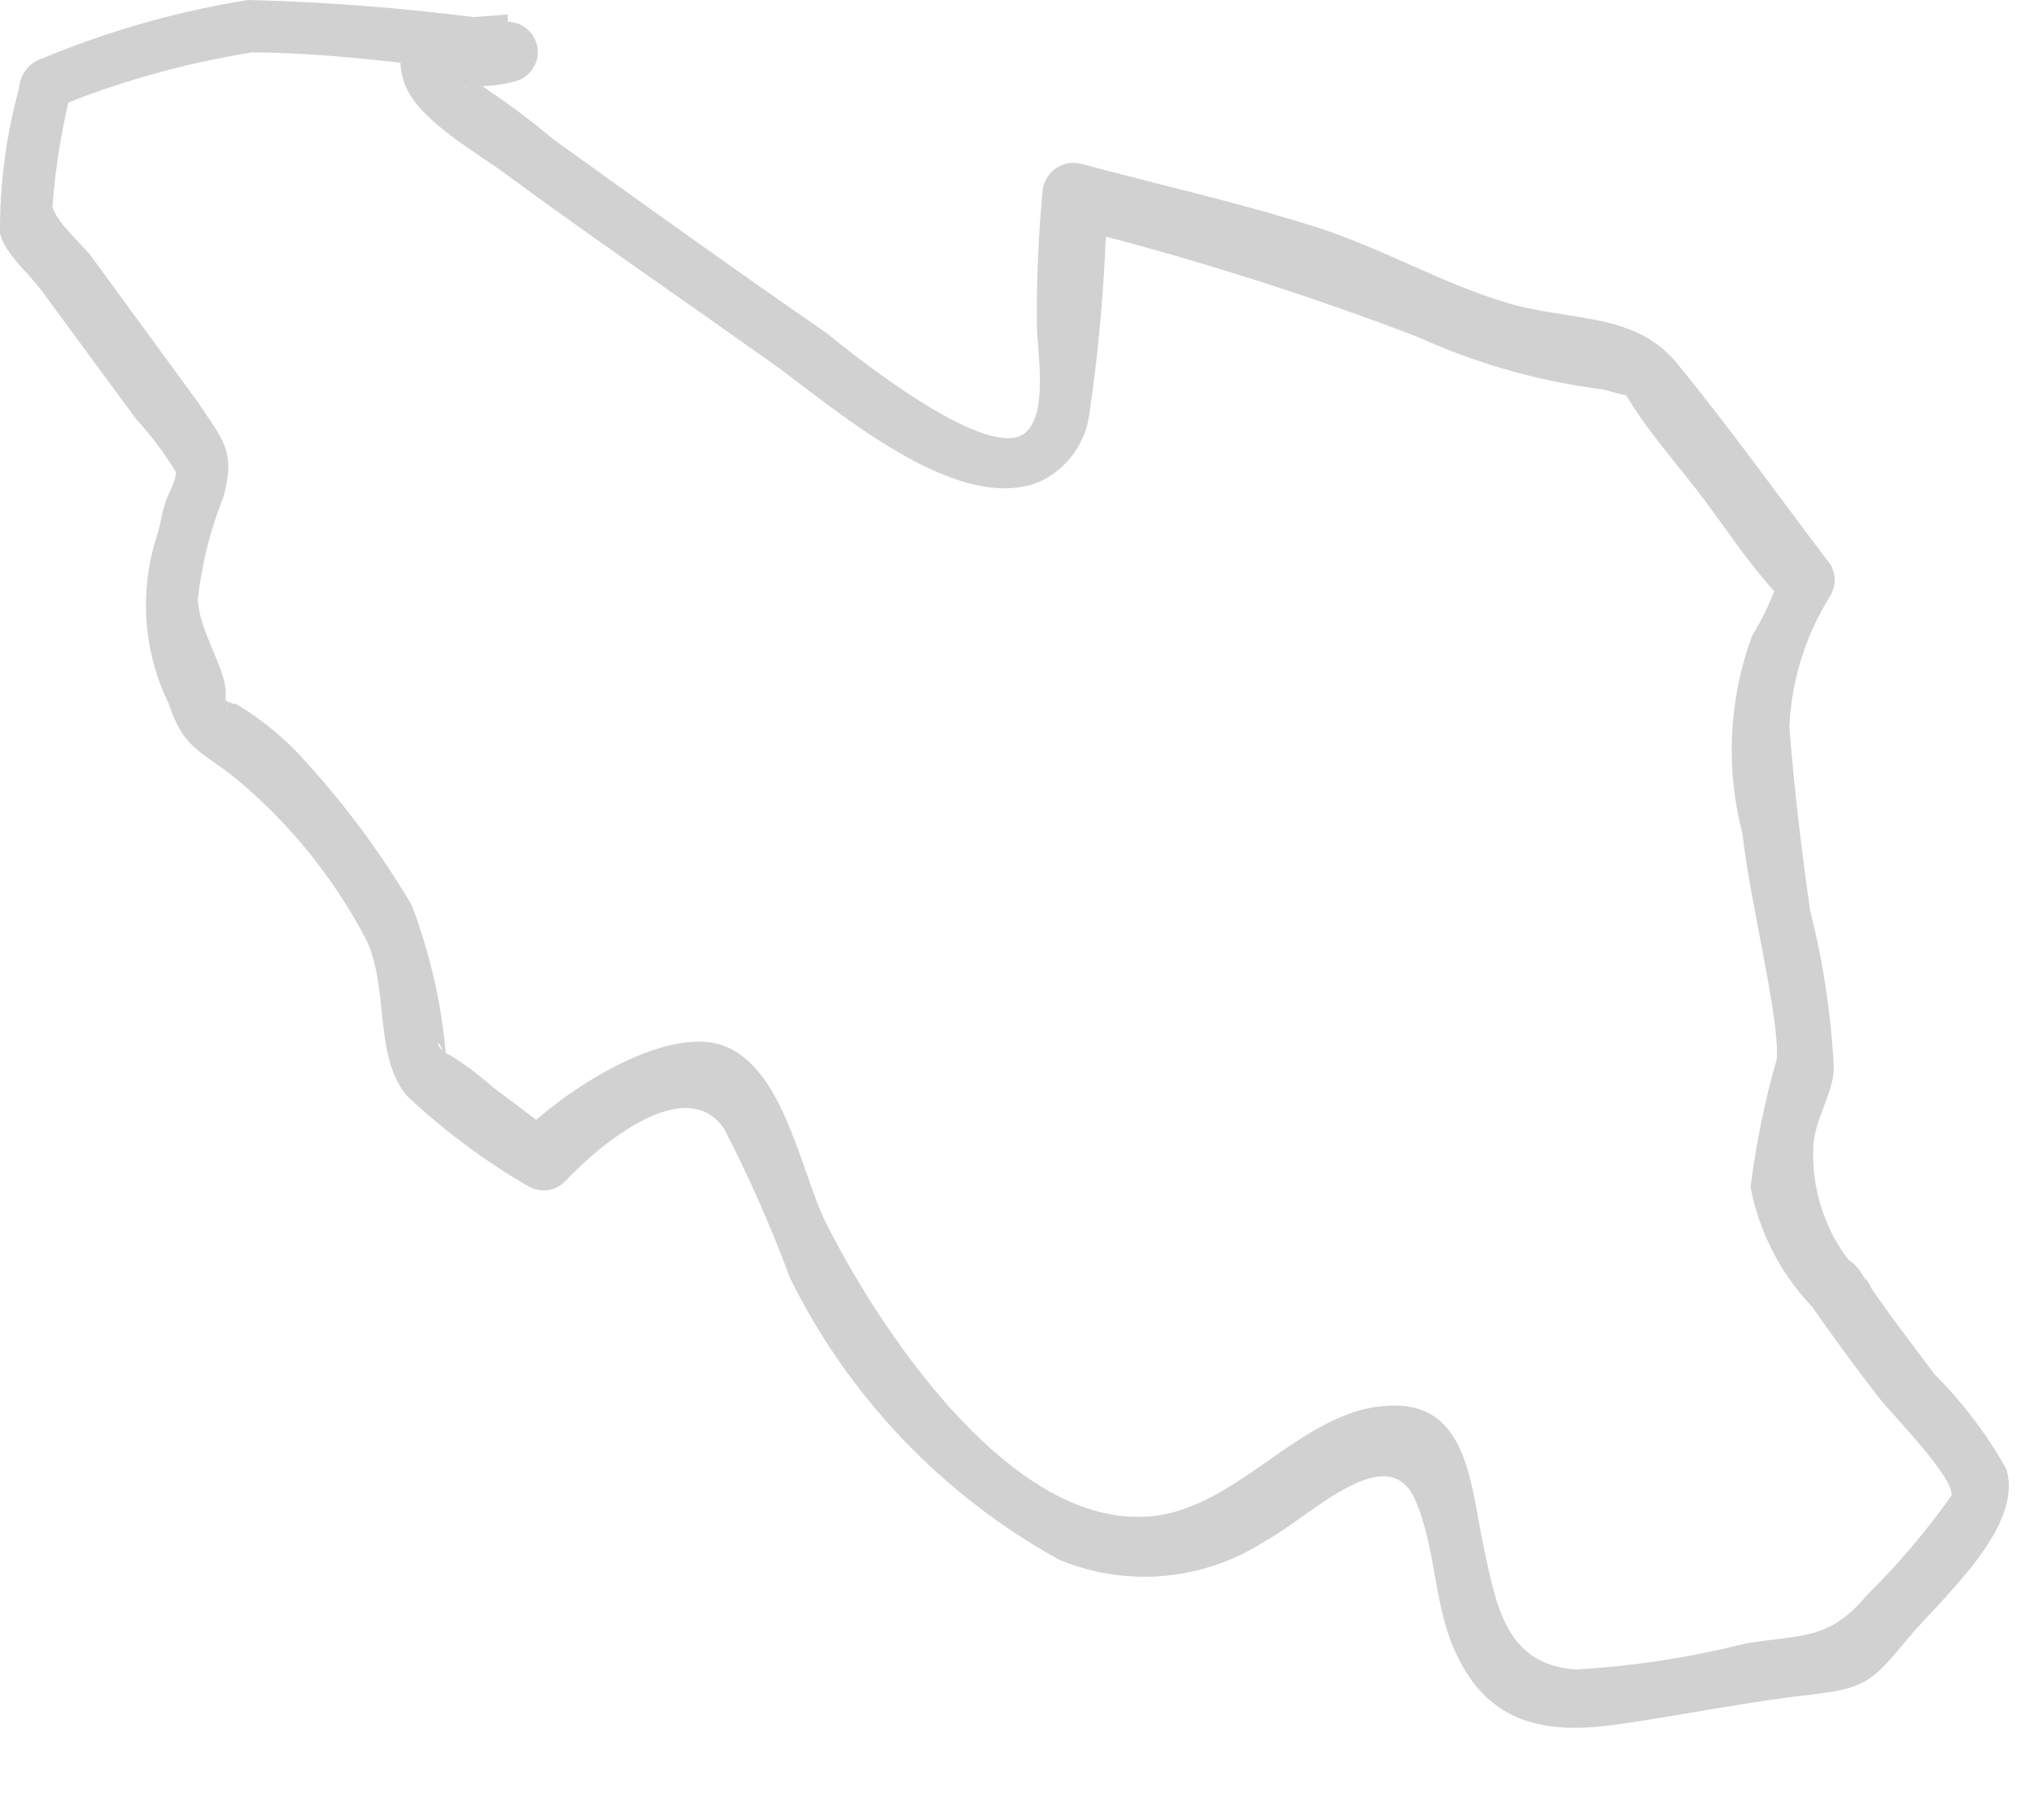 <?xml version="1.0" encoding="utf-8"?>
<svg xmlns="http://www.w3.org/2000/svg" fill="none" height="100%" overflow="visible" preserveAspectRatio="none" style="display: block;" viewBox="0 0 19 17" width="100%">
<path d="M17.443 11.965C17.276 11.807 17.145 11.616 17.058 11.403C16.971 11.191 16.93 10.962 16.938 10.733C16.938 10.48 17.116 10.236 17.131 9.991C17.107 9.49 17.032 8.992 16.909 8.506C16.827 7.935 16.76 7.363 16.715 6.792C16.734 6.354 16.867 5.929 17.102 5.559C17.125 5.516 17.138 5.468 17.138 5.418C17.138 5.369 17.125 5.32 17.102 5.277C16.627 4.654 16.174 4.016 15.676 3.407C15.283 2.91 14.667 3.006 14.073 2.828C13.479 2.65 12.915 2.323 12.321 2.13C11.579 1.893 10.837 1.729 10.095 1.529C10.053 1.519 10.01 1.519 9.969 1.527C9.927 1.536 9.888 1.554 9.854 1.579C9.82 1.605 9.792 1.637 9.772 1.675C9.752 1.712 9.741 1.754 9.738 1.796C9.699 2.211 9.682 2.627 9.686 3.043C9.686 3.266 9.805 3.904 9.553 4.06C9.182 4.283 7.972 3.318 7.72 3.11C6.859 2.516 6.012 1.908 5.166 1.299C4.974 1.137 4.774 0.986 4.565 0.846C4.565 0.846 4.209 0.572 4.313 0.742C4.417 0.913 4.253 0.742 4.446 0.802C4.561 0.808 4.677 0.795 4.788 0.765C4.854 0.754 4.914 0.72 4.957 0.669C5 0.618 5.024 0.553 5.024 0.486C5.024 0.419 5 0.355 4.957 0.304C4.914 0.253 4.854 0.219 4.788 0.208C3.968 0.091 3.143 0.021 2.316 0C1.653 0.106 1.006 0.291 0.386 0.549C0.328 0.57 0.278 0.606 0.241 0.655C0.204 0.704 0.182 0.763 0.178 0.824C0.057 1.266 -0.003 1.723 0 2.182C0.052 2.375 0.26 2.546 0.379 2.702L1.269 3.912C1.432 4.088 1.573 4.282 1.692 4.491C1.611 4.275 1.692 4.372 1.596 4.572C1.499 4.773 1.514 4.869 1.462 5.018C1.299 5.53 1.339 6.085 1.574 6.569C1.715 6.992 1.856 6.999 2.197 7.267C2.693 7.678 3.104 8.182 3.407 8.751C3.645 9.211 3.481 9.85 3.8 10.236C4.145 10.56 4.526 10.844 4.936 11.082C4.99 11.113 5.053 11.126 5.114 11.118C5.176 11.11 5.234 11.081 5.277 11.037C5.619 10.674 6.406 10.028 6.762 10.54C6.996 10.992 7.202 11.458 7.378 11.935C7.928 13.05 8.806 13.97 9.894 14.57C10.206 14.7 10.545 14.751 10.881 14.72C11.217 14.689 11.541 14.576 11.824 14.392C12.247 14.162 12.975 13.412 13.227 14.028C13.427 14.504 13.39 15.06 13.635 15.513C13.954 16.137 14.504 16.196 15.12 16.107C15.736 16.018 16.344 15.892 16.96 15.825C17.458 15.765 17.51 15.676 17.829 15.298C18.148 14.919 18.905 14.266 18.742 13.724C18.561 13.4 18.336 13.103 18.074 12.841C17.836 12.522 17.591 12.21 17.376 11.876C17.161 11.542 16.701 11.876 16.894 12.158C17.087 12.44 17.317 12.752 17.539 13.041C17.651 13.19 18.245 13.784 18.23 13.969C17.994 14.304 17.728 14.617 17.436 14.904C17.087 15.32 16.842 15.268 16.315 15.35C15.792 15.482 15.258 15.565 14.719 15.595C14.066 15.55 13.977 15.001 13.858 14.444C13.739 13.887 13.717 13.123 13.019 13.13C12.136 13.13 11.535 14.184 10.622 14.169C9.375 14.169 8.202 12.396 7.712 11.416C7.482 10.948 7.326 9.998 6.777 9.775C6.228 9.553 5.233 10.206 4.84 10.622L5.174 10.584L4.602 10.154C4.482 10.047 4.353 9.95 4.216 9.864C4.023 9.783 4.09 9.605 4.172 9.939C4.137 9.43 4.027 8.93 3.845 8.454C3.563 7.976 3.232 7.528 2.858 7.118C2.67 6.904 2.45 6.721 2.205 6.576C2.145 6.576 2.064 6.517 2.004 6.48C2.197 6.613 2.101 6.71 2.108 6.48C2.116 6.25 1.856 5.893 1.848 5.597C1.884 5.271 1.964 4.951 2.086 4.646C2.205 4.209 2.086 4.119 1.848 3.756L0.854 2.397C0.757 2.271 0.527 2.078 0.49 1.93C0.52 1.531 0.587 1.136 0.69 0.75L0.49 1.017C1.088 0.769 1.714 0.592 2.353 0.49C3.14 0.49 3.956 0.623 4.743 0.69V0.134C4.357 0.178 3.578 0.134 3.771 0.757C3.875 1.106 4.446 1.418 4.713 1.618C5.522 2.212 6.354 2.783 7.17 3.362C7.742 3.763 8.937 4.847 9.731 4.491C9.851 4.431 9.954 4.343 10.031 4.234C10.109 4.126 10.159 4 10.176 3.867C10.274 3.201 10.328 2.529 10.34 1.856L9.991 2.123C11.094 2.399 12.18 2.741 13.242 3.147C13.772 3.388 14.335 3.551 14.912 3.63C15.031 3.63 15.394 3.8 15.097 3.578C15.146 3.629 15.188 3.687 15.224 3.748C15.424 4.068 15.691 4.364 15.914 4.661C16.137 4.958 16.33 5.255 16.567 5.515C16.686 5.649 16.567 5.649 16.627 5.374C16.563 5.572 16.476 5.761 16.367 5.938C16.148 6.533 16.117 7.18 16.278 7.794C16.344 8.417 16.627 9.516 16.597 9.894C16.485 10.286 16.403 10.685 16.352 11.089C16.437 11.532 16.654 11.938 16.975 12.255C17.168 12.537 17.651 12.247 17.443 11.965Z" fill="#D1D1D1" id="Vector"/>
</svg>